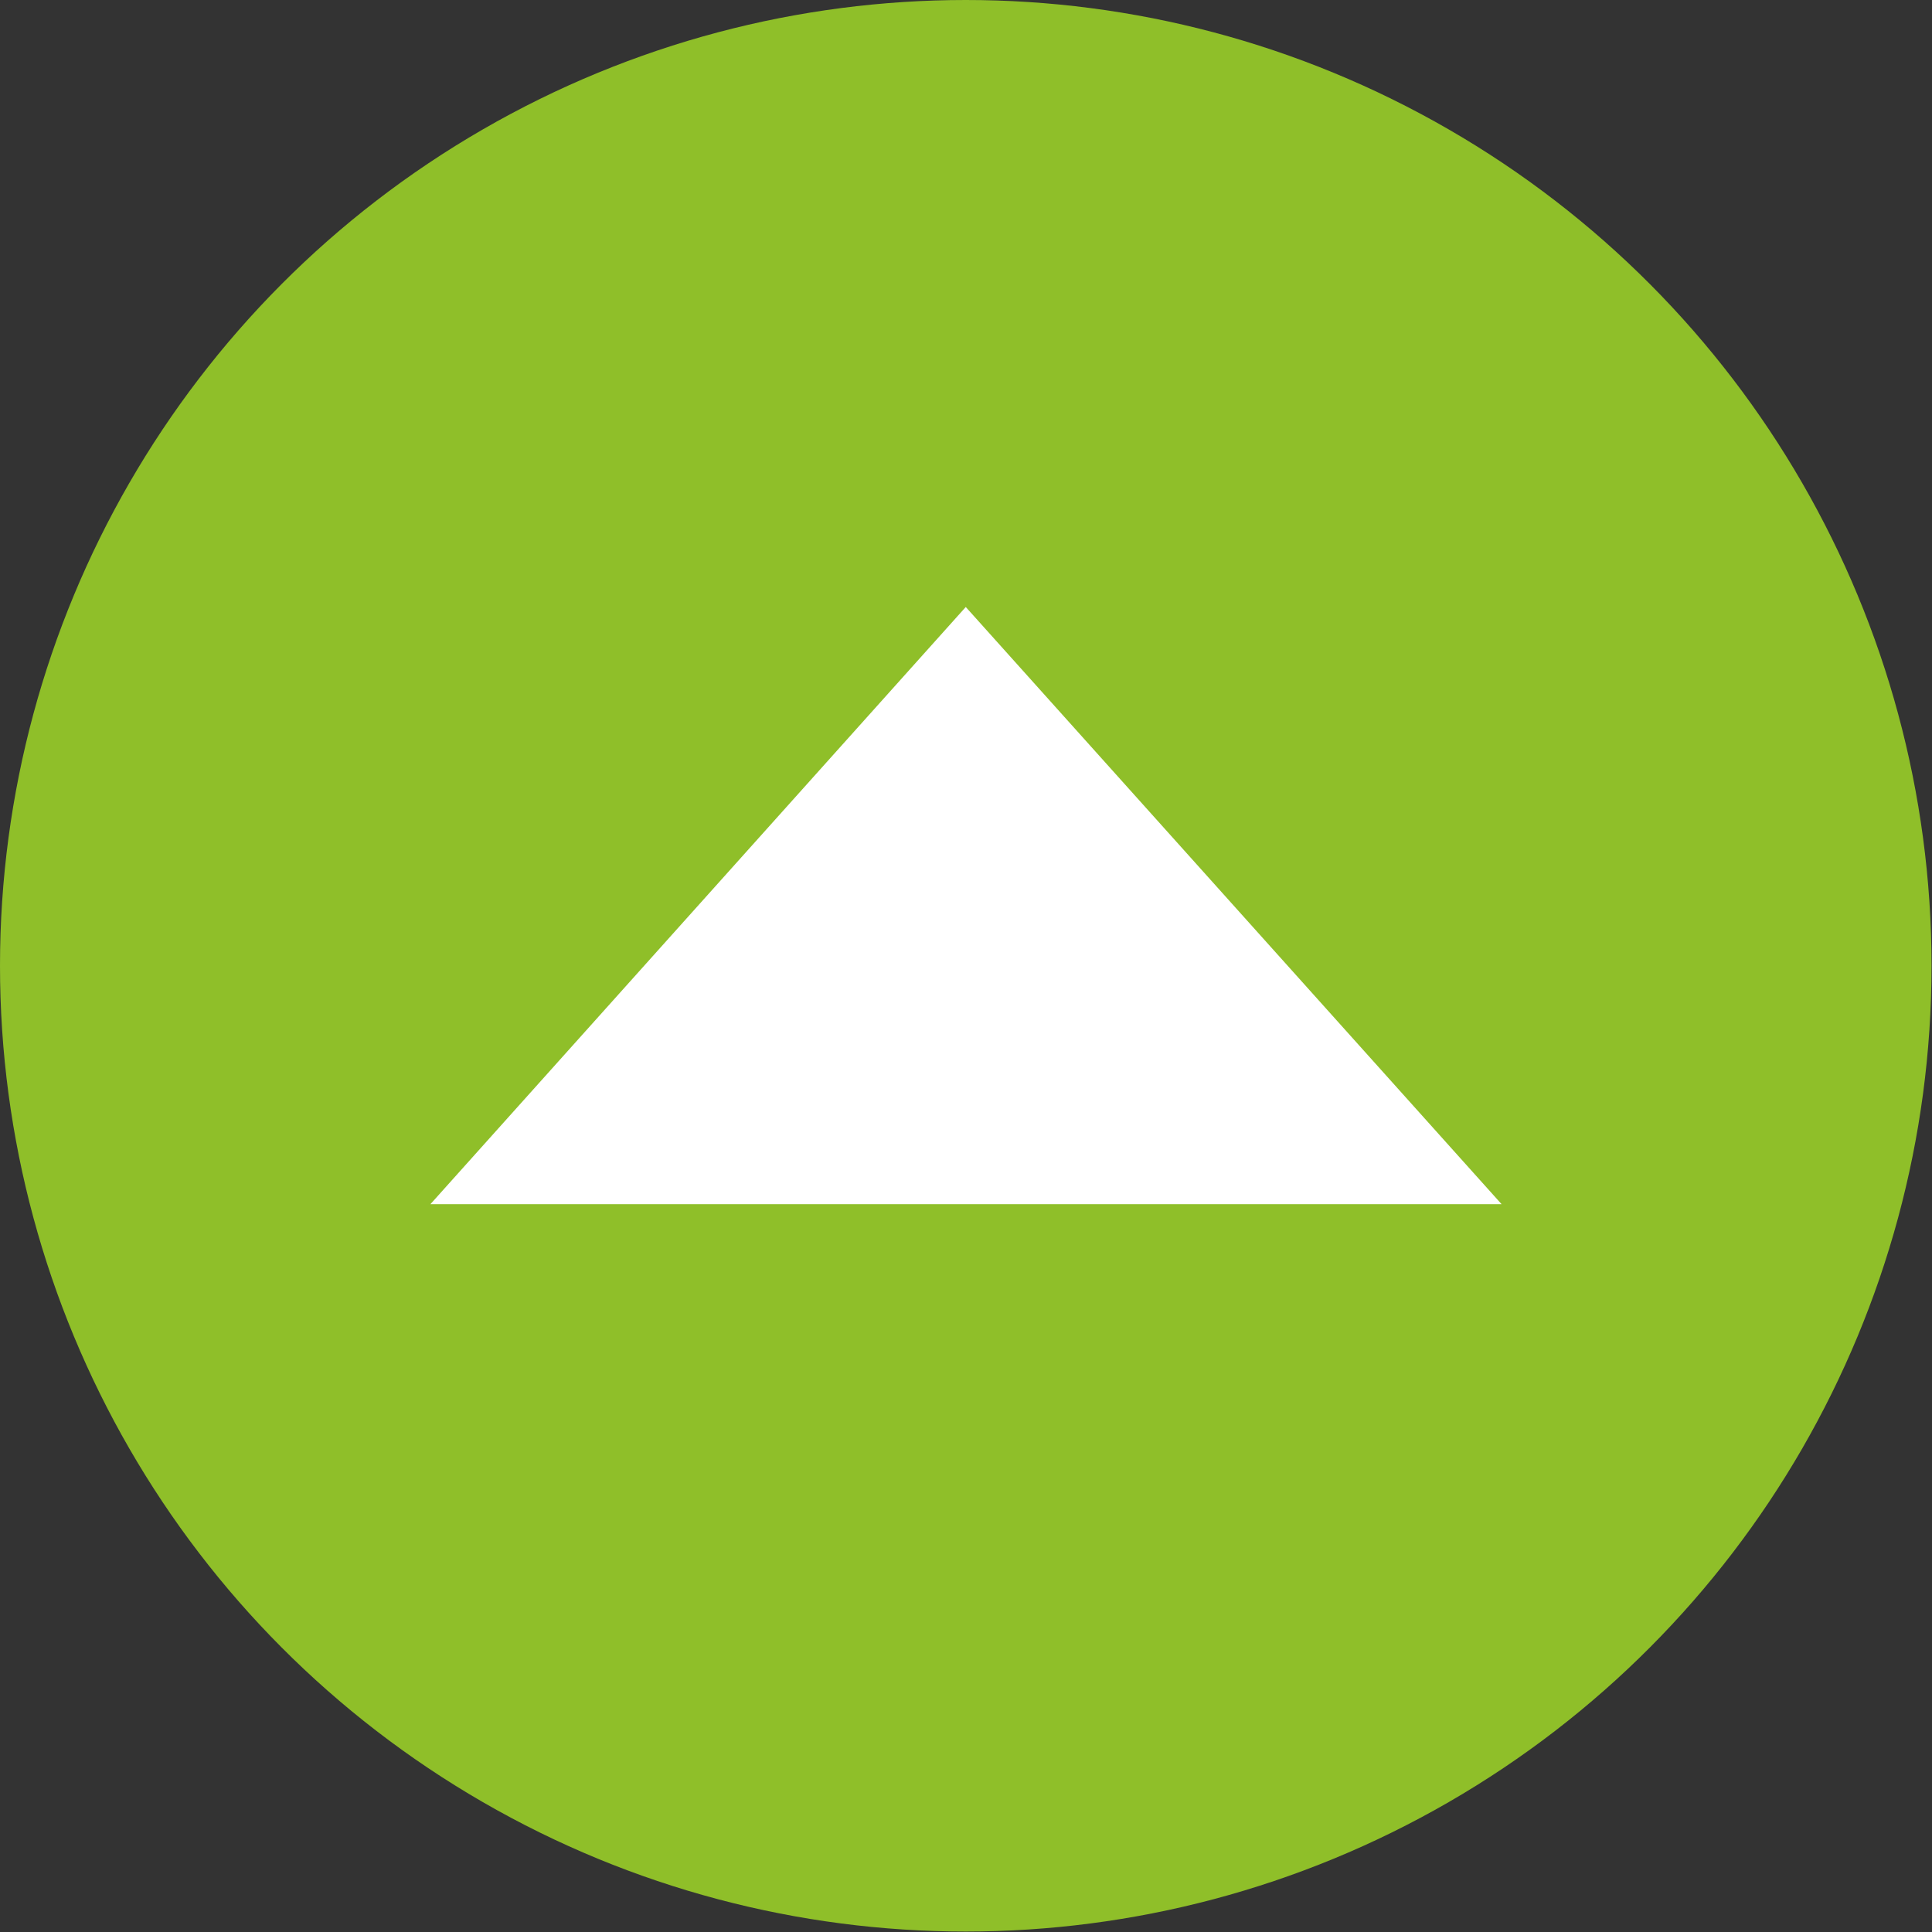 <?xml version="1.0" encoding="UTF-8"?><svg id="Ebene_2" xmlns="http://www.w3.org/2000/svg" viewBox="0 0 41.25 41.25"><rect x="0" y="0" width="41.25" height="41.25" fill="#333333" stroke="none"/><defs><style>.cls-1{fill:#8fbf29;}.cls-1,.cls-2{stroke-width:0px;}.cls-2{fill:#fff;}</style></defs><g id="Menü"><circle class="cls-1" cx="20.62" cy="20.62" r="20.62"/><polygon class="cls-2" points="20.62 12.96 9.19 25.71 32.06 25.71 20.62 12.96"/></g></svg>